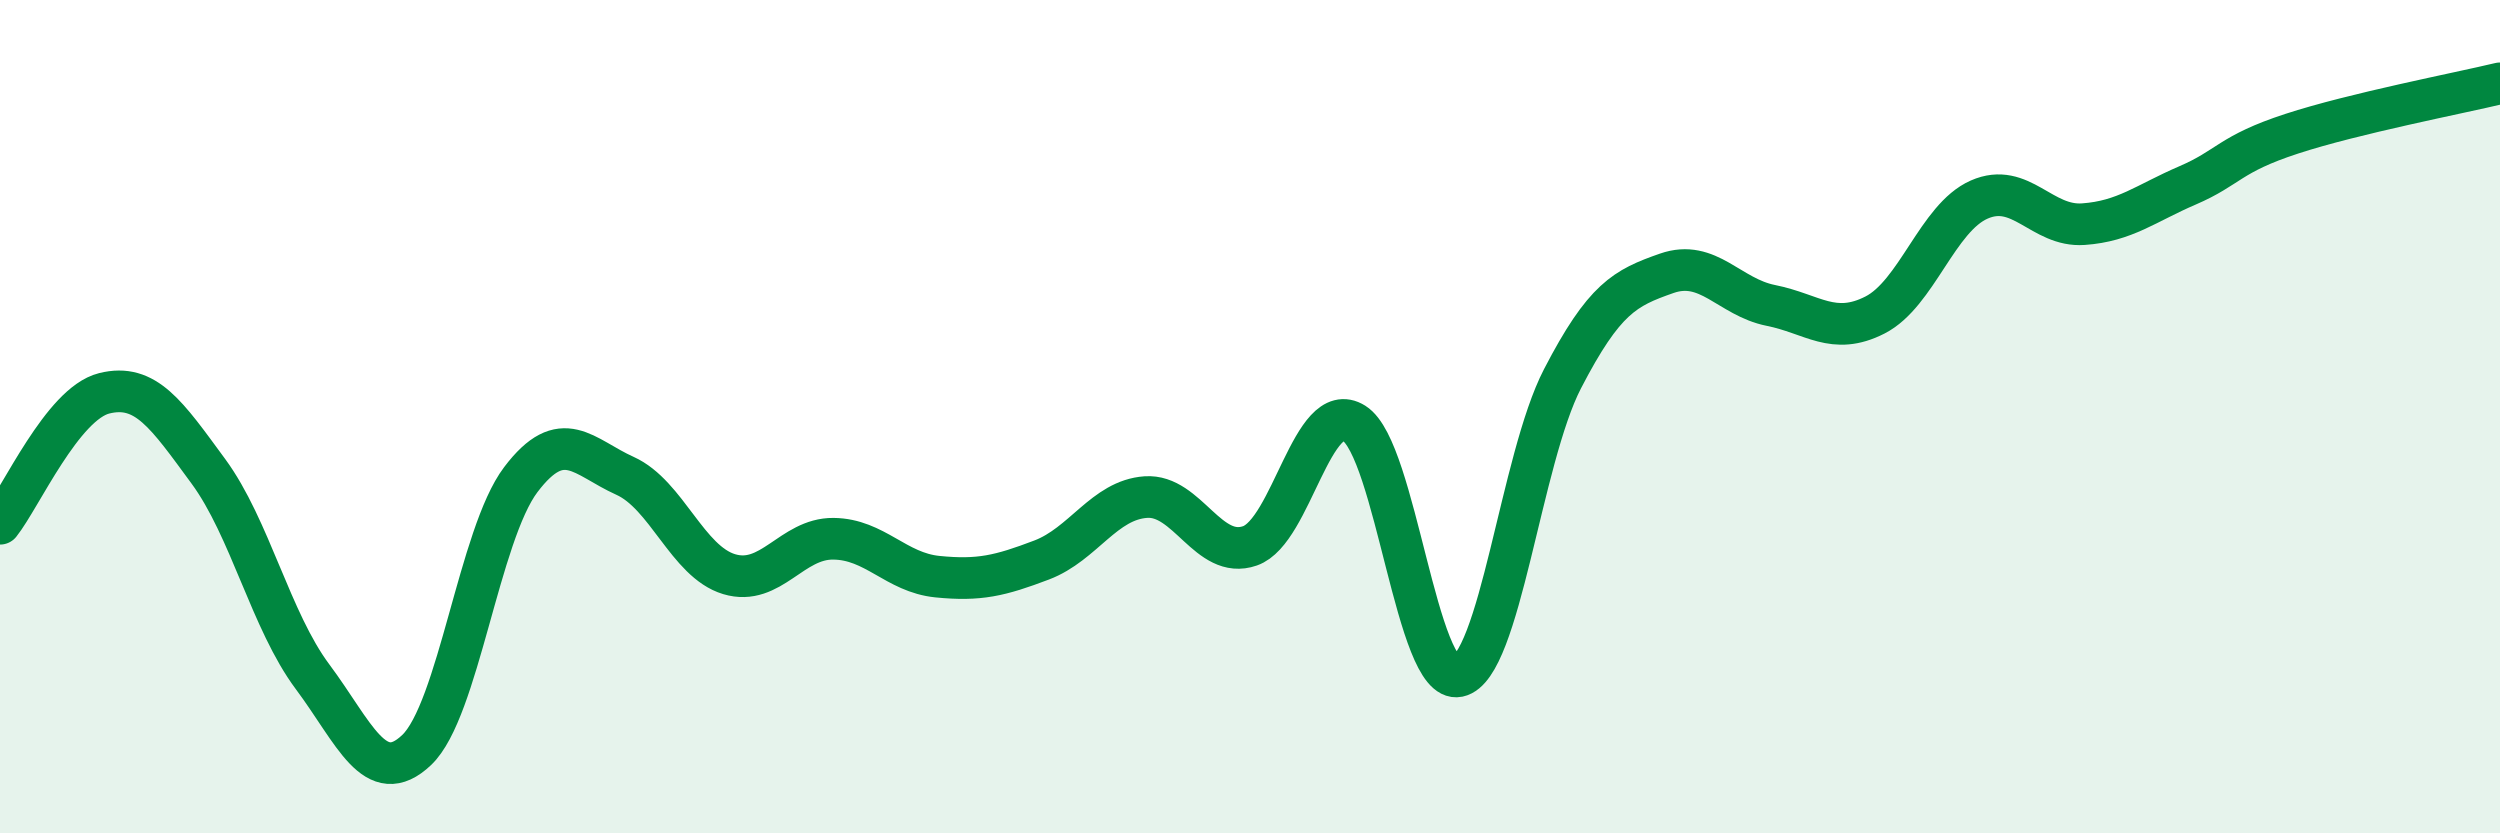 
    <svg width="60" height="20" viewBox="0 0 60 20" xmlns="http://www.w3.org/2000/svg">
      <path
        d="M 0,12.57 C 0.5,11.94 1.5,9.69 2.5,9.44 C 3.5,9.19 4,9.95 5,11.31 C 6,12.67 6.5,14.9 7.5,16.24 C 8.5,17.58 9,18.95 10,18 C 11,17.05 11.5,12.83 12.5,11.51 C 13.5,10.19 14,10.97 15,11.42 C 16,11.87 16.5,13.48 17.5,13.78 C 18.5,14.08 19,12.92 20,12.93 C 21,12.94 21.5,13.74 22.5,13.84 C 23.5,13.94 24,13.82 25,13.44 C 26,13.06 26.5,12 27.5,11.93 C 28.5,11.86 29,13.45 30,13.1 C 31,12.75 31.5,9.53 32.5,10.16 C 33.5,10.79 34,16.44 35,16.23 C 36,16.02 36.5,11.02 37.5,9.09 C 38.5,7.16 39,6.91 40,6.56 C 41,6.21 41.5,7.13 42.5,7.33 C 43.5,7.53 44,8.07 45,7.56 C 46,7.05 46.5,5.23 47.5,4.79 C 48.5,4.35 49,5.45 50,5.38 C 51,5.31 51.5,4.88 52.5,4.45 C 53.5,4.02 53.5,3.7 55,3.21 C 56.5,2.72 59,2.24 60,2L60 20L0 20Z"
        fill="#008740"
        opacity="0.1"
        stroke-linecap="round"
        stroke-linejoin="round"
      />
      <path
        d="M 0,12.57 C 0.5,11.94 1.5,9.69 2.5,9.44 C 3.5,9.19 4,9.95 5,11.31 C 6,12.67 6.5,14.9 7.5,16.24 C 8.5,17.58 9,18.95 10,18 C 11,17.05 11.5,12.83 12.5,11.51 C 13.5,10.19 14,10.97 15,11.42 C 16,11.87 16.5,13.48 17.5,13.78 C 18.5,14.08 19,12.92 20,12.93 C 21,12.94 21.5,13.74 22.5,13.84 C 23.5,13.94 24,13.82 25,13.44 C 26,13.06 26.5,12 27.5,11.93 C 28.5,11.86 29,13.45 30,13.1 C 31,12.75 31.5,9.53 32.5,10.16 C 33.5,10.79 34,16.44 35,16.23 C 36,16.02 36.5,11.02 37.5,9.09 C 38.5,7.16 39,6.91 40,6.56 C 41,6.21 41.5,7.13 42.5,7.33 C 43.5,7.53 44,8.07 45,7.56 C 46,7.05 46.5,5.23 47.5,4.79 C 48.5,4.35 49,5.45 50,5.38 C 51,5.31 51.5,4.88 52.5,4.45 C 53.5,4.02 53.5,3.7 55,3.21 C 56.5,2.72 59,2.24 60,2"
        stroke="#008740"
        stroke-width="1"
        fill="none"
        stroke-linecap="round"
        stroke-linejoin="round"
      />
    </svg>
  